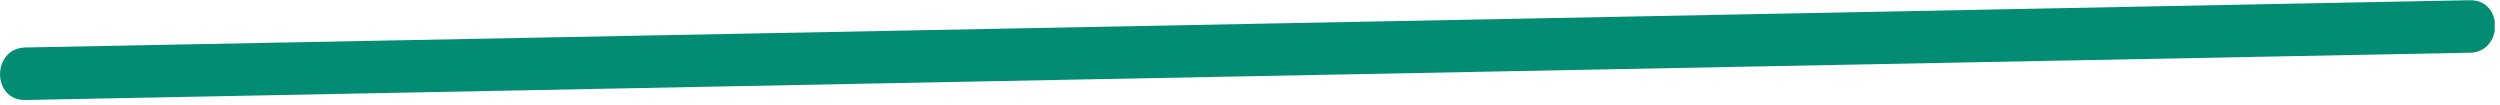<svg width="119" height="5" viewBox="0 0 119 5" fill="none" xmlns="http://www.w3.org/2000/svg">
<g clip-path="url(#clip0_31_2435)">
<path d="M1.21 4.76C31.5 4.17 61.79 3.58 92.09 3C100.58 2.84 109.07 2.67 117.56 2.51C119.17 2.48 119.17 -0.02 117.56 0.01C87.27 0.6 56.98 1.19 26.68 1.77C18.19 1.93 9.7 2.1 1.21 2.26C-0.4 2.29 -0.4 4.79 1.21 4.76Z" fill="#028D73"/>
</g>
<defs>
<clipPath id="clip0_31_2435">
<rect width="118.75" height="4.76" fill="white"/>
</clipPath>
</defs>
</svg>
